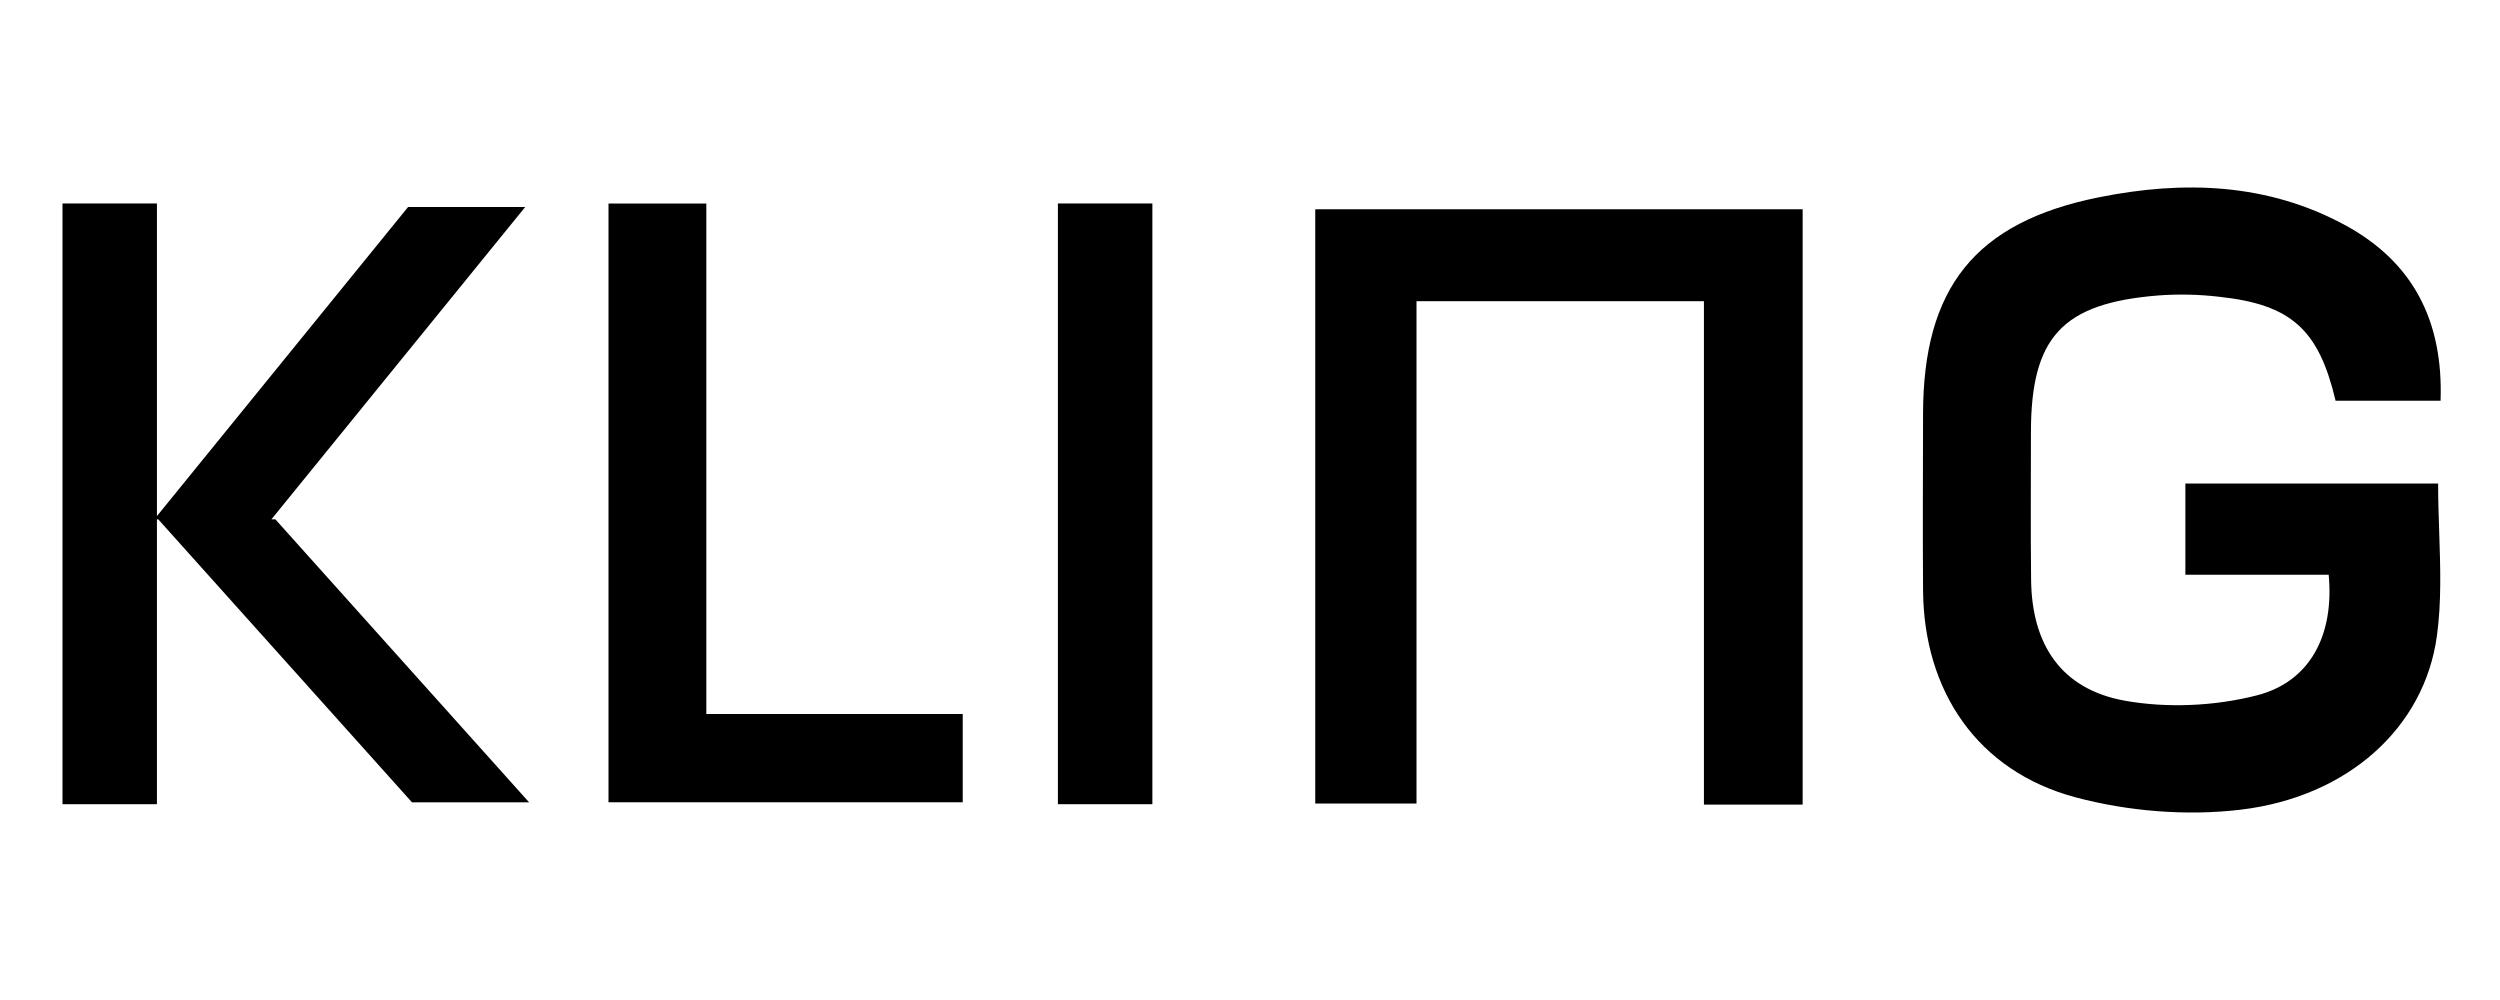<svg width="100" height="40" viewBox="0 0 100 40" fill="none" xmlns="http://www.w3.org/2000/svg">
<path fill-rule="evenodd" clip-rule="evenodd" d="M93.425 16.035C92.751 13.18 91.655 12.181 88.767 11.871C87.956 11.775 87.136 11.758 86.321 11.819C82.481 12.13 81.237 13.491 81.237 17.309C81.237 19.271 81.221 21.234 81.244 23.196C81.272 25.791 82.455 27.571 84.989 28.027C86.691 28.332 88.588 28.246 90.264 27.817C92.418 27.271 93.374 25.385 93.147 22.989H87.415V19.341H97.525C97.525 20 97.546 20.651 97.569 21.297C97.616 22.71 97.662 24.094 97.475 25.444C96.975 29.101 93.926 31.878 89.615 32.389C87.457 32.644 85.12 32.454 83.015 31.891C79.103 30.843 76.948 27.651 76.922 23.601C76.906 21.258 76.919 18.914 76.922 16.569C76.925 11.52 78.998 8.885 83.964 7.89C87.343 7.212 90.711 7.316 93.829 9.019C96.522 10.492 97.734 12.836 97.623 16.029H93.433L93.425 16.035ZM72.106 32.185H68.157V12.047H56.66V32.14H52.61V8.371H72.106V32.185ZM38.509 28.561H28.253V8.141H24.34V32.091H38.509V28.561ZM46.095 32.169H42.316V8.139H46.095V32.169ZM2.5 32.169H6.277V20.773H6.33L16.48 32.093H21.164L11.014 20.773H10.857L21.008 8.281H16.323L6.277 20.644V8.139H2.5V32.169Z" fill="black"/>
</svg>
